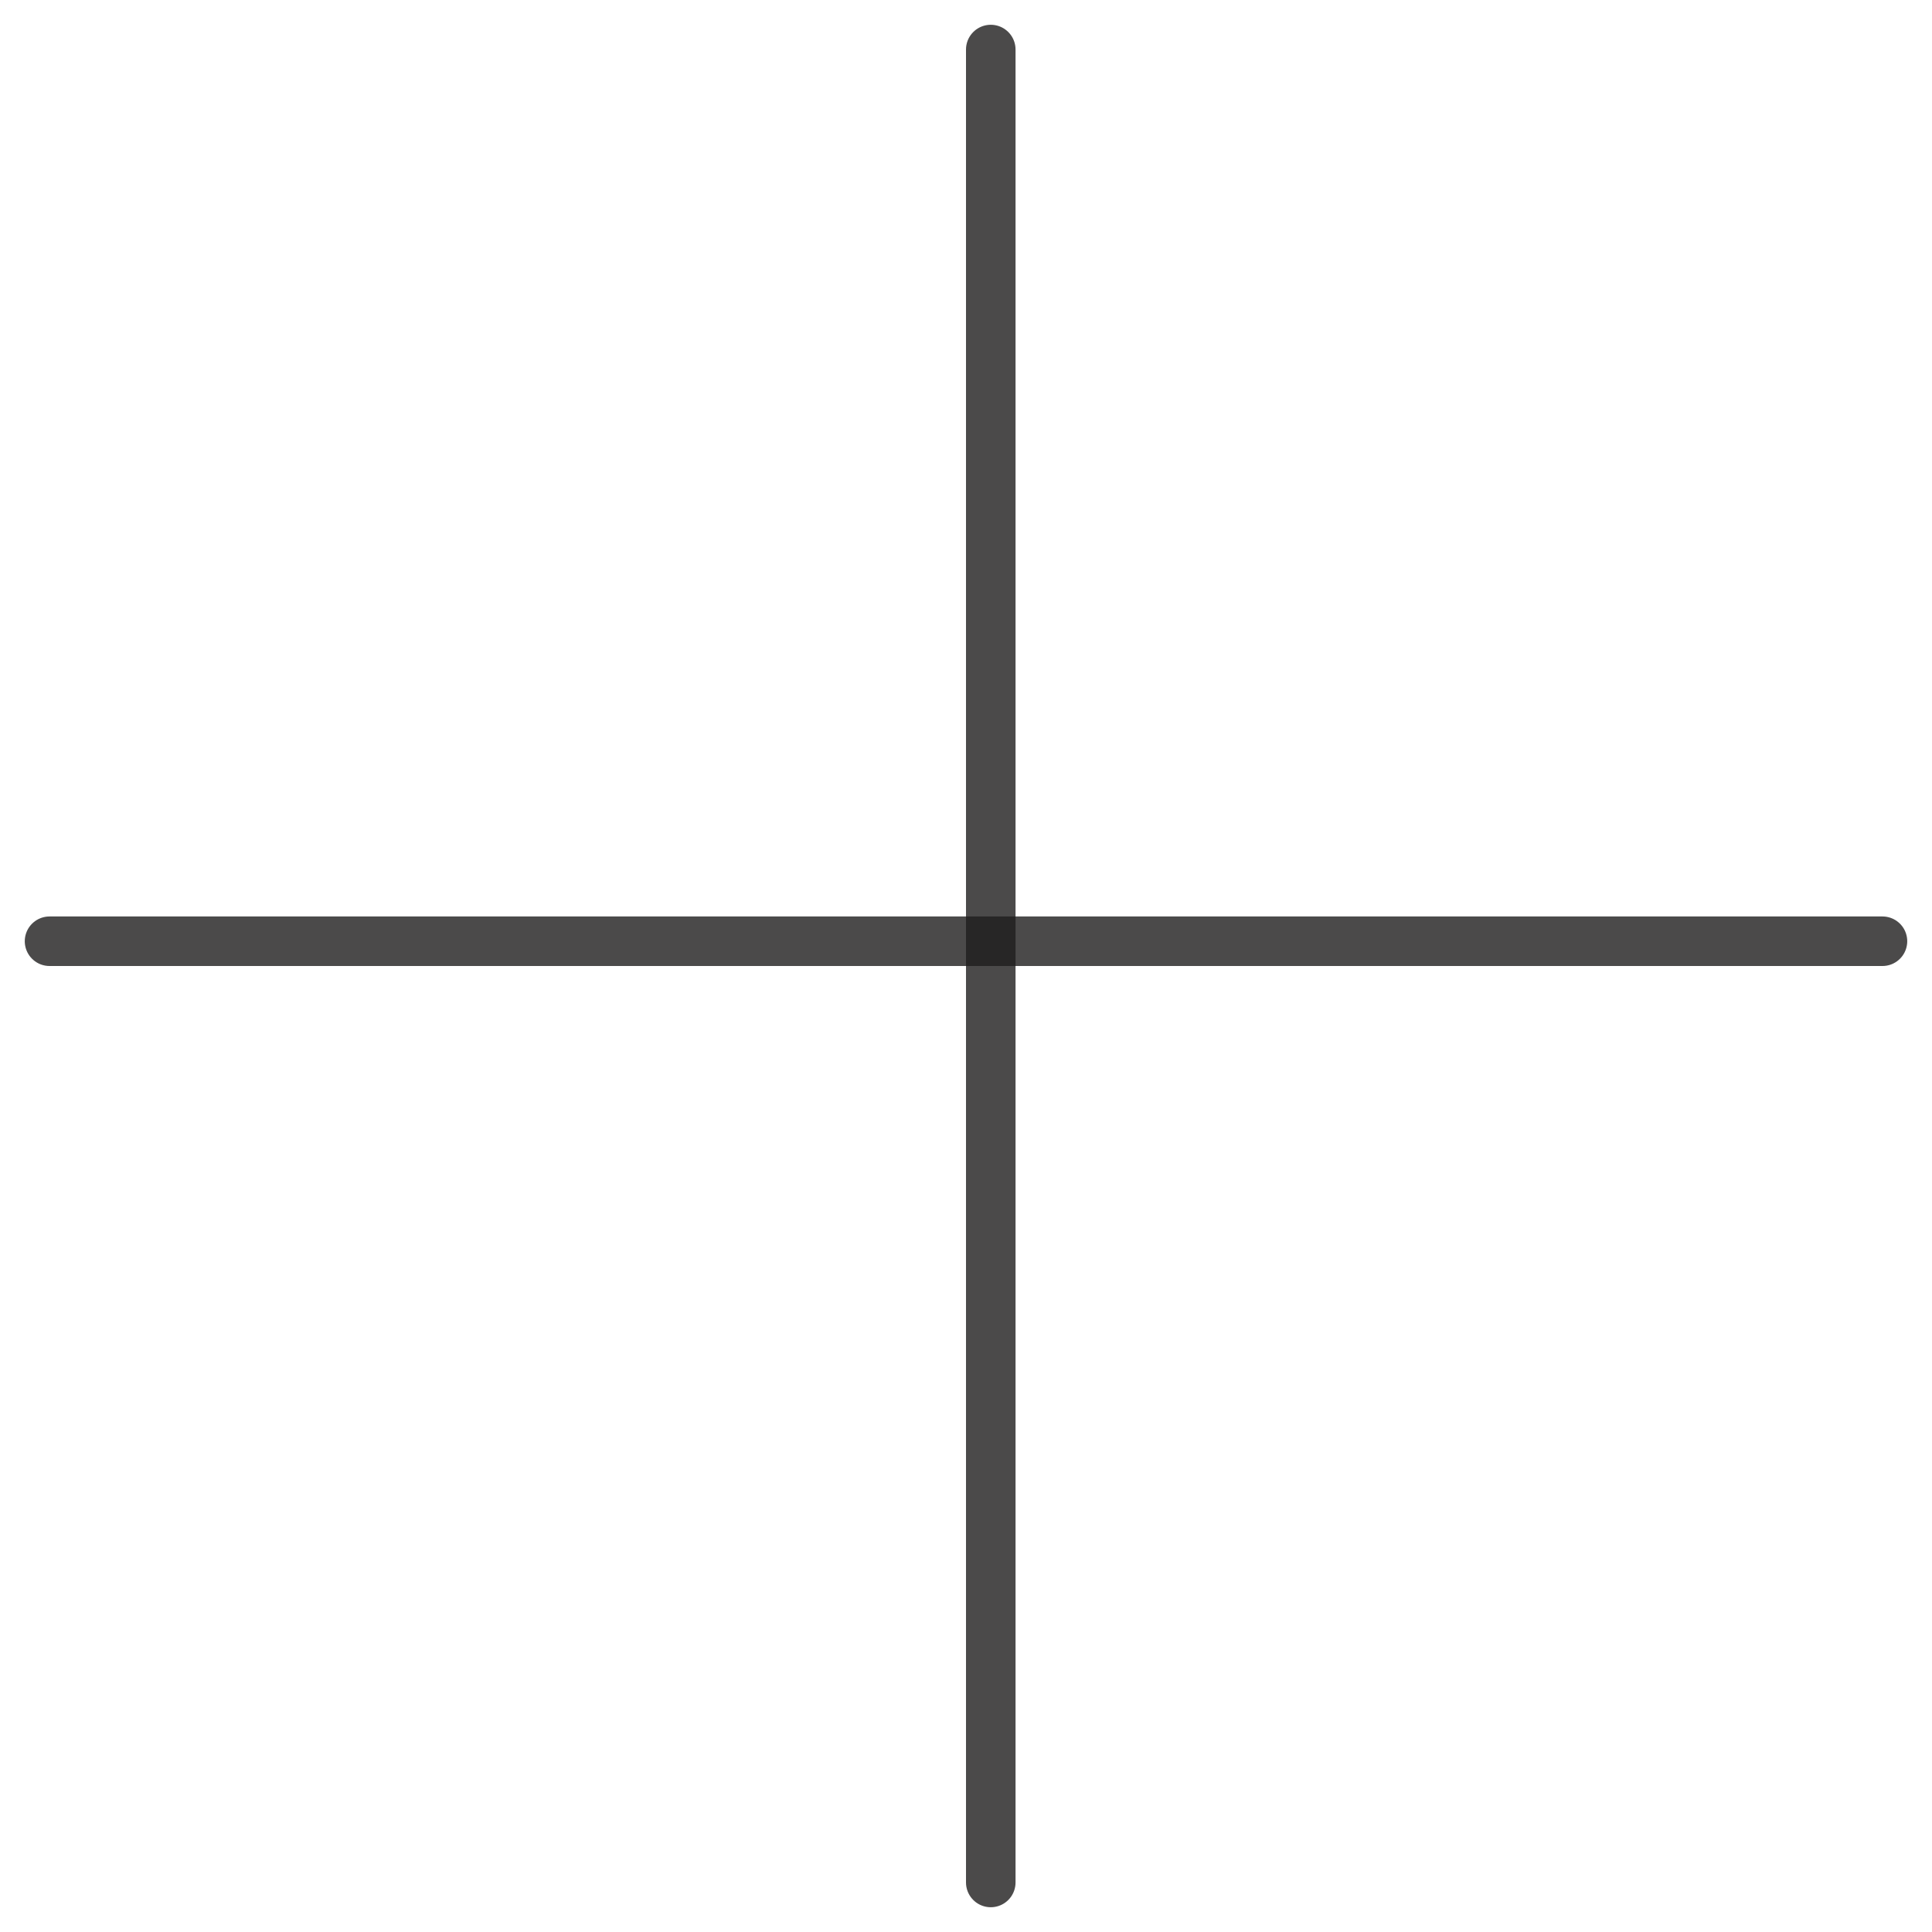 <svg width="39" height="39" viewBox="0 0 39 39" fill="none" xmlns="http://www.w3.org/2000/svg">
<path d="M20 1V38" stroke="#1F1D1D" stroke-opacity="0.8" stroke-linecap="round"/>
<path d="M38 19L1 19" stroke="#1F1D1D" stroke-opacity="0.8" stroke-linecap="round"/>
</svg>
